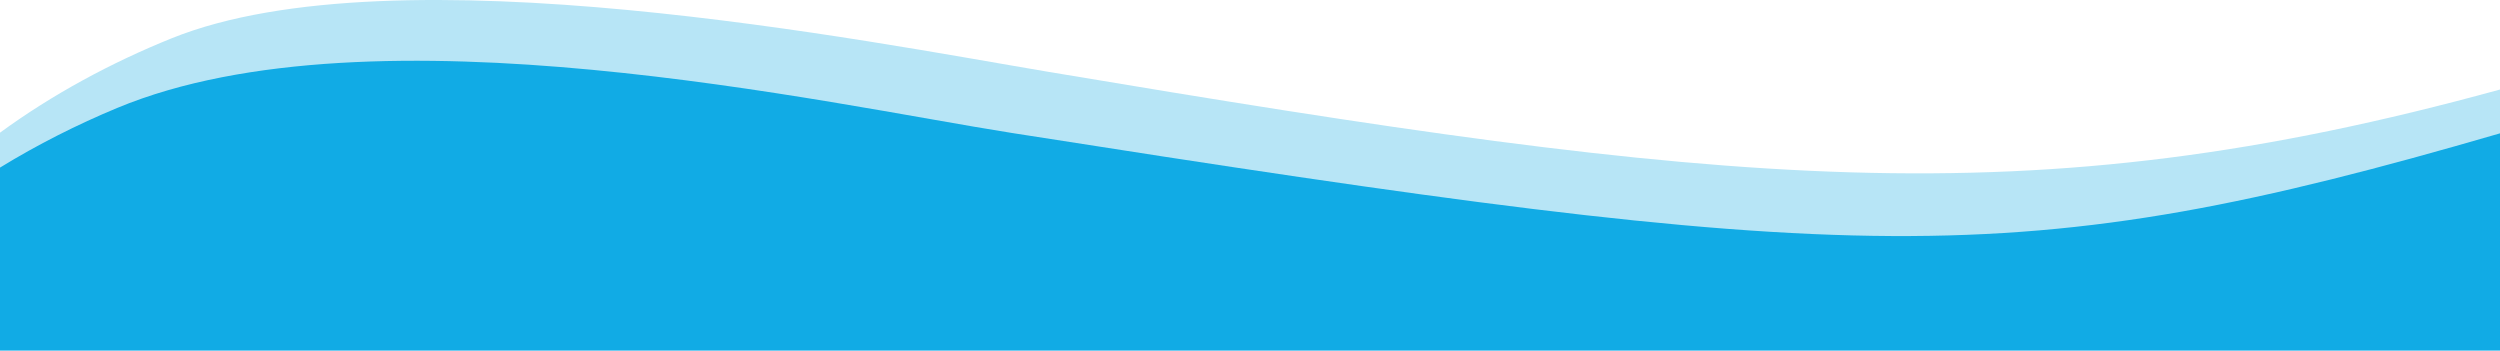 <svg width="1440" height="202" viewBox="0 0 1440 202" fill="none" xmlns="http://www.w3.org/2000/svg">
<path d="M1440.05 201.422V51.551C1166.49 126.757 995 106.99 603.908 41.385C501.447 24.198 228 -30.041 98.804 22.084C64.247 36.026 30.377 54.232 0 76.422V201.565L1440.05 201.422Z" fill="#B7E5F6"/>
<path d="M1440 201.959V76.803C1160.47 158.109 1071 153.329 582.67 76.564C478.039 60.116 215 0.895 67.564 62.157C44.446 71.763 21.653 83.252 0 96.534L1.90735e-06 201.959H1440Z" fill="#11ABE5"/>
</svg>
